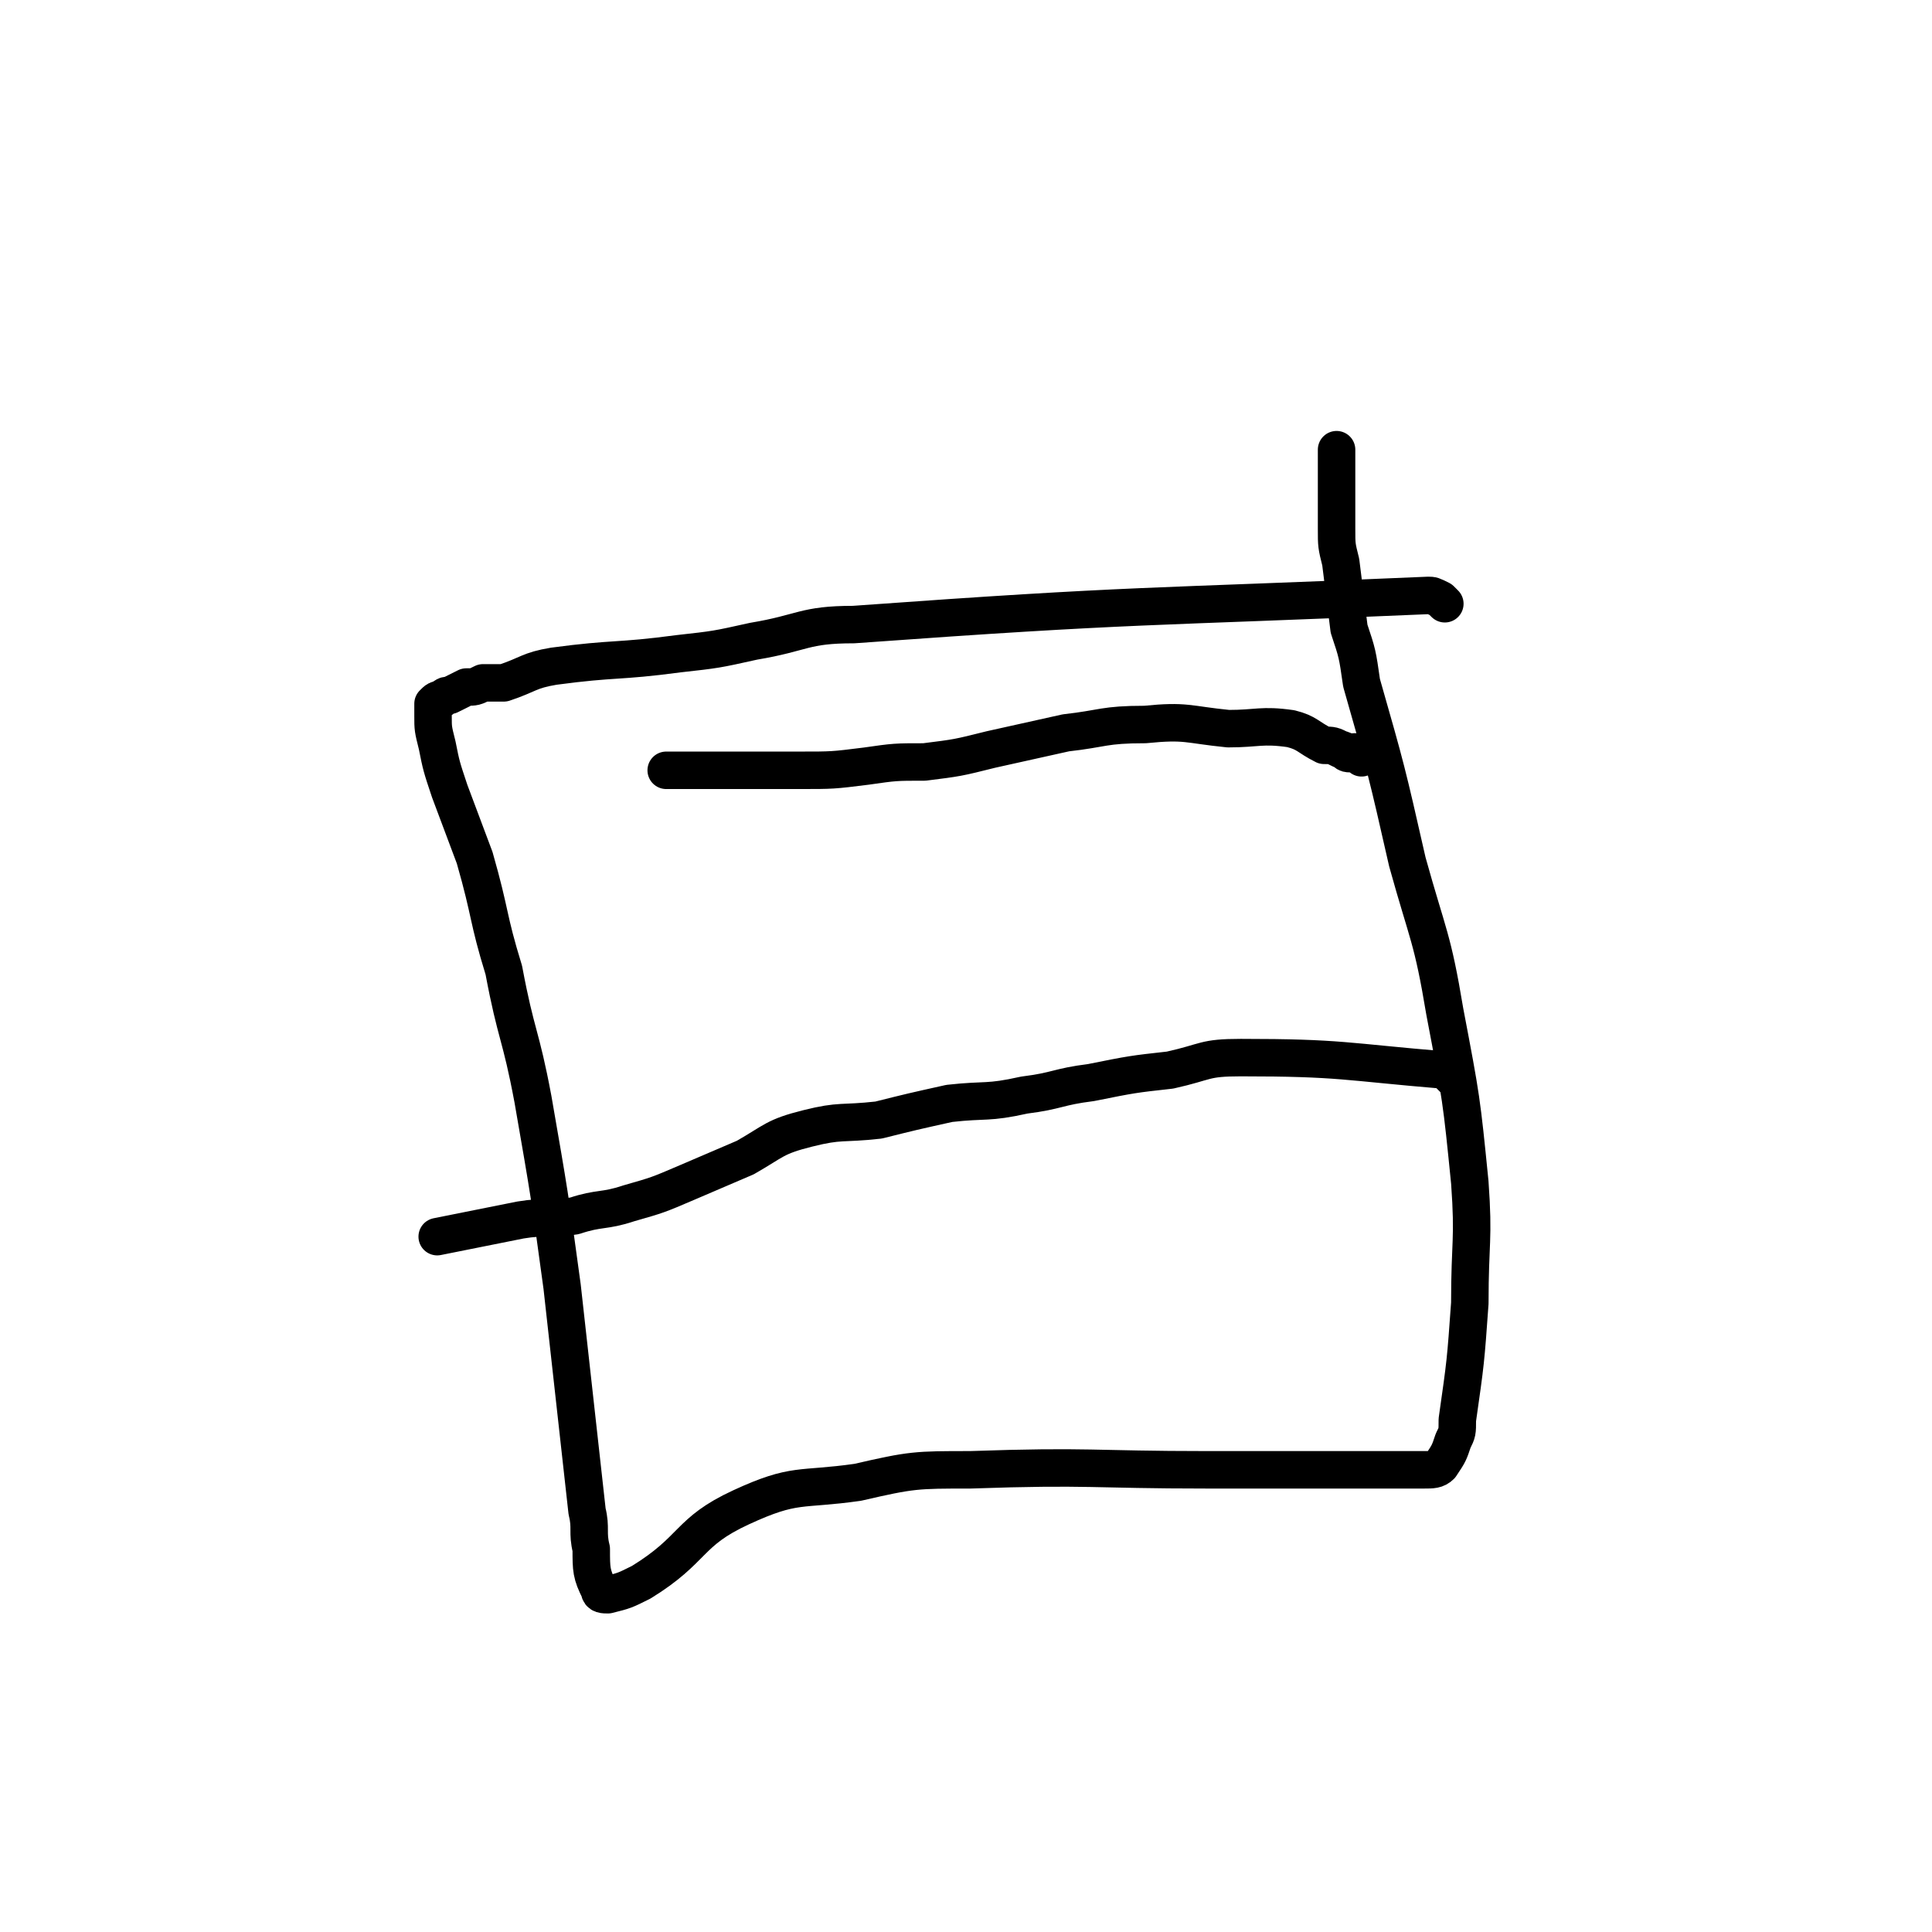<svg viewBox='0 0 464 464' version='1.1' xmlns='http://www.w3.org/2000/svg' xmlns:xlink='http://www.w3.org/1999/xlink'><g fill='none' stroke='#000000' stroke-width='9' stroke-linecap='round' stroke-linejoin='round'><path d='M347,145c-1,-1 -1,-1 -1,-1 -2,-1 -2,-1 -3,-1 -69,3 -69,2 -138,7 -12,0 -12,2 -24,4 -9,2 -9,2 -18,3 -15,2 -15,1 -30,3 -6,1 -6,2 -12,4 -2,0 -2,0 -5,0 -2,1 -2,1 -4,1 -2,1 -2,1 -4,2 -1,0 -1,0 -2,1 -1,0 -1,0 -2,1 0,1 0,1 0,3 0,3 0,3 1,7 1,5 1,5 3,11 3,8 3,8 6,16 4,14 3,14 7,27 3,16 4,15 7,31 4,23 4,23 7,45 3,27 3,27 6,54 1,4 0,5 1,9 0,5 0,6 2,10 0,1 1,1 2,1 4,-1 4,-1 8,-3 13,-8 11,-12 24,-18 13,-6 14,-4 28,-6 13,-3 14,-3 27,-3 29,-1 29,0 57,0 10,0 10,0 21,0 12,0 12,0 24,0 4,0 4,0 7,0 2,0 3,0 4,-1 2,-3 2,-3 3,-6 1,-2 1,-2 1,-5 2,-14 2,-14 3,-28 0,-15 1,-15 0,-29 -2,-20 -2,-20 -6,-41 -3,-18 -4,-18 -9,-36 -5,-22 -5,-22 -11,-43 -1,-7 -1,-7 -3,-13 -1,-8 -1,-8 -2,-16 -1,-4 -1,-4 -1,-8 0,-4 0,-4 0,-7 0,-5 0,-5 0,-10 0,-1 0,-1 0,-2 '/><path d='M327,182c-1,-1 -1,-1 -1,-1 -1,-1 -1,0 -2,0 -1,0 -1,-1 -2,-1 -2,-1 -2,-1 -4,-1 -4,-2 -4,-3 -8,-4 -7,-1 -8,0 -15,0 -10,-1 -10,-2 -20,-1 -10,0 -10,1 -19,2 -9,2 -9,2 -18,4 -8,2 -8,2 -16,3 -7,0 -7,0 -14,1 -8,1 -8,1 -16,1 -8,0 -8,0 -16,0 -8,0 -8,0 -16,0 '/><path d='M349,259c-1,-1 -1,-1 -1,-1 -1,-1 -1,-1 -1,-1 -24,-2 -25,-3 -49,-3 -9,0 -8,1 -17,3 -9,1 -9,1 -19,3 -8,1 -8,2 -16,3 -9,2 -9,1 -18,2 -9,2 -9,2 -17,4 -9,1 -9,0 -17,2 -8,2 -8,3 -15,7 -7,3 -7,3 -14,6 -7,3 -7,3 -14,5 -6,2 -7,1 -13,3 -6,1 -7,0 -13,1 -5,1 -5,1 -10,2 -5,1 -5,1 -10,2 '/></g>
</svg>